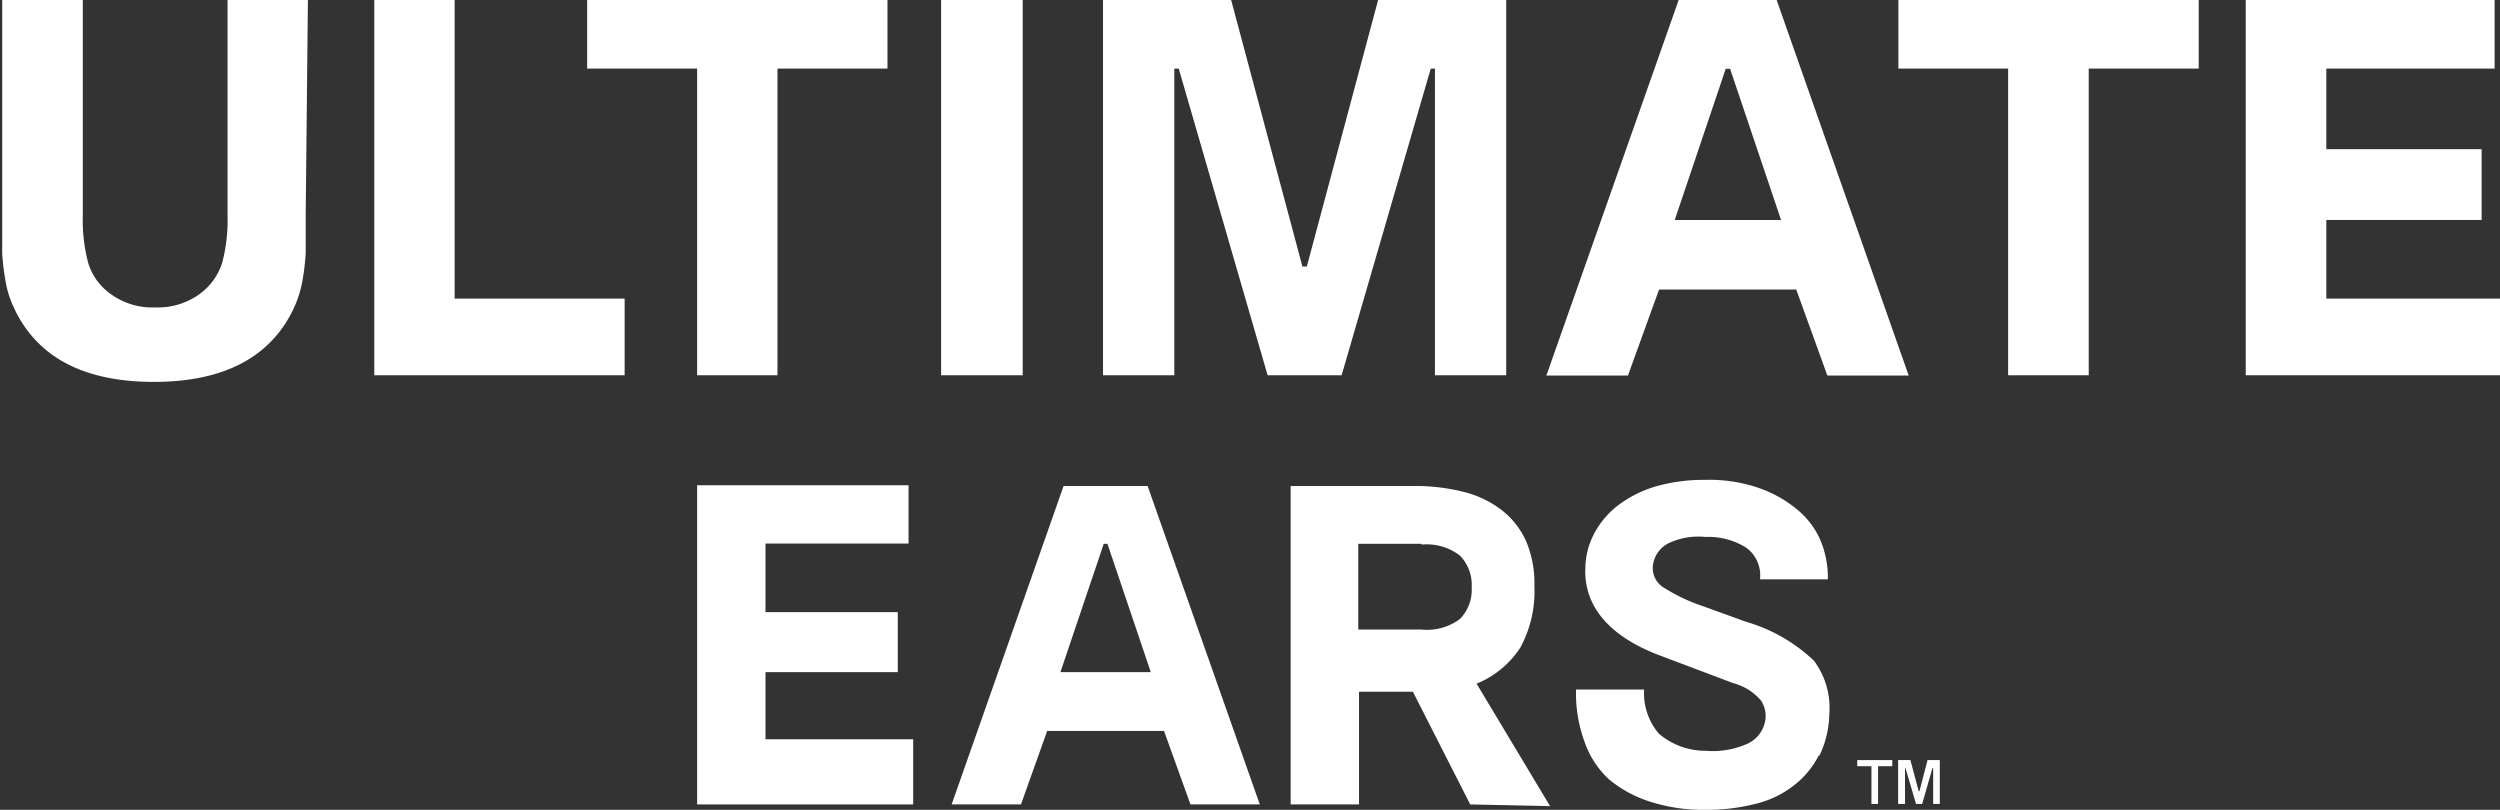 <svg id="Layer_1" data-name="Layer 1" xmlns="http://www.w3.org/2000/svg" viewBox="0 0 102.06 33.06"><rect x="0" y="0" width="102.06" height="33.06" fill="#333333" stroke="none"/><defs><style>.cls-1{fill:#fff;}</style></defs><polygon class="cls-1" points="102.06 15.32 91.68 15.32 91.68 0 101.84 0 101.84 2.8 94.97 2.8 94.97 6.09 101.31 6.09 101.31 8.98 94.97 8.98 94.97 12.19 102.06 12.19 102.06 15.32"/><polygon class="cls-1" points="89.76 2.8 85.27 2.8 85.27 15.32 81.98 15.32 81.98 2.8 77.5 2.8 77.5 0 89.76 0 89.76 2.8"/><polygon class="cls-1" points="79.19 32.82 78.92 32.82 78.92 31.36 78.89 31.36 78.47 32.82 78.22 32.82 77.79 31.36 77.77 31.36 77.77 32.82 77.49 32.82 77.49 31.03 77.99 31.03 78.33 32.3 78.36 32.3 78.69 31.03 79.19 31.03 79.19 32.82"/><polygon class="cls-1" points="77.25 31.28 76.67 31.28 76.67 32.82 76.4 32.82 76.4 31.28 75.82 31.28 75.82 31.03 77.25 31.03 77.25 31.28"/><path class="cls-1" d="M-105.35-32.43a3.63,3.63,0,0,1-1,1.21,4.06,4.06,0,0,1-1.56.76,8,8,0,0,1-2.1.25,7.09,7.09,0,0,1-2.22-.33,5,5,0,0,1-1.68-.91,3.75,3.75,0,0,1-1-1.53,5.76,5.76,0,0,1-.35-2.14h2.78a2.55,2.55,0,0,0,.6,1.8,2.93,2.93,0,0,0,1.91.7,3.48,3.48,0,0,0,1.69-.28,1.28,1.28,0,0,0,.72-.84,1.15,1.15,0,0,0-.14-.92,2.23,2.23,0,0,0-1.14-.72l-3.1-1.17c-2-.78-3-2-2.94-3.52a3.1,3.1,0,0,1,.39-1.47,3.51,3.51,0,0,1,1-1.14,4.84,4.84,0,0,1,1.51-.74,7.16,7.16,0,0,1,2-.26,6.17,6.17,0,0,1,2.09.3,5,5,0,0,1,1.57.84,3.41,3.41,0,0,1,1,1.24,3.91,3.91,0,0,1,.34,1.68h-2.77a1.4,1.4,0,0,0-.56-1.29,2.91,2.91,0,0,0-1.67-.44,2.85,2.85,0,0,0-1.51.26,1.18,1.18,0,0,0-.63.89.93.93,0,0,0,.46.93,7.31,7.31,0,0,0,1.62.76l1.71.62a6.76,6.76,0,0,1,2.78,1.59,3.21,3.21,0,0,1,.63,2.17,4.09,4.09,0,0,1-.4,1.7" transform="translate(179.6 63.27)"/><polygon class="cls-1" points="48.12 2.8 47.94 2.8 47.94 15.32 45.03 15.32 45.03 0 50.26 0 53.17 10.88 53.35 10.88 56.26 0 61.49 0 61.49 15.32 58.58 15.32 58.58 2.8 58.41 2.8 54.77 15.32 51.75 15.32 48.12 2.8"/><rect class="cls-1" x="38.42" width="3.33" height="15.32"/><polygon class="cls-1" points="37.28 32.84 28.46 32.84 28.46 19.81 37.09 19.81 37.09 22.19 31.25 22.19 31.25 24.99 36.65 24.99 36.65 27.44 31.25 27.44 31.25 30.18 37.28 30.18 37.28 32.84"/><polygon class="cls-1" points="23.97 2.8 23.97 0 36.23 0 36.23 2.8 31.74 2.8 31.74 15.32 28.46 15.32 28.46 2.8 23.97 2.8"/><polygon class="cls-1" points="25.5 15.32 15.28 15.32 15.28 0 18.56 0 18.56 12.19 25.5 12.19 25.5 15.32"/><path class="cls-1" d="M-167.12-54.53c0,.61,0,1.14,0,1.6a9.74,9.74,0,0,1-.15,1.21,4.43,4.43,0,0,1-.3.95,5.06,5.06,0,0,1-.47.84q-1.57,2.25-5.28,2.25t-5.27-2.25a5.06,5.06,0,0,1-.47-.84,3.93,3.93,0,0,1-.3-.95,9.81,9.81,0,0,1-.15-1.2c0-.45,0-1,0-1.61v-8.74h3.29v8.8a6.83,6.83,0,0,0,.22,1.93,2.4,2.4,0,0,0,.93,1.28,2.88,2.88,0,0,0,1.8.54,2.91,2.91,0,0,0,1.81-.54,2.51,2.51,0,0,0,.93-1.28,6.83,6.83,0,0,0,.22-1.93v-8.8h3.28Z" transform="translate(179.6 63.27)"/><path class="cls-1" d="M-119.58-30.43l-2.34-4.6h-2.2v4.6h-2.79v-13h5.06a8.07,8.07,0,0,1,2,.24,4.22,4.22,0,0,1,1.55.74,3.34,3.34,0,0,1,1,1.27,4.38,4.38,0,0,1,.34,1.82,4.82,4.82,0,0,1-.57,2.52,3.86,3.86,0,0,1-1.79,1.48l3,5Zm-2-10.64h-2.57v3.5h2.57A2.24,2.24,0,0,0-120-38a1.7,1.7,0,0,0,.48-1.29,1.72,1.72,0,0,0-.48-1.3,2.24,2.24,0,0,0-1.55-.45" transform="translate(179.6 63.27)"/><path class="cls-1" d="M-131-30.43l-1.08-3h-4.77l-1.07,3h-2.83l4.57-13h3.43l4.58,13Zm-3.54-10.64-1.77,5.24h3.69l-1.77-5.24Z" transform="translate(179.6 63.27)"/><path class="cls-1" d="M-111.07-63.27h4l5.39,15.33H-105l-1.27-3.51h-5.6l-1.27,3.51h-3.33Zm2.1,2.81h-.18l-2.08,6.17h4.34Z" transform="translate(179.6 63.27)"/></svg>